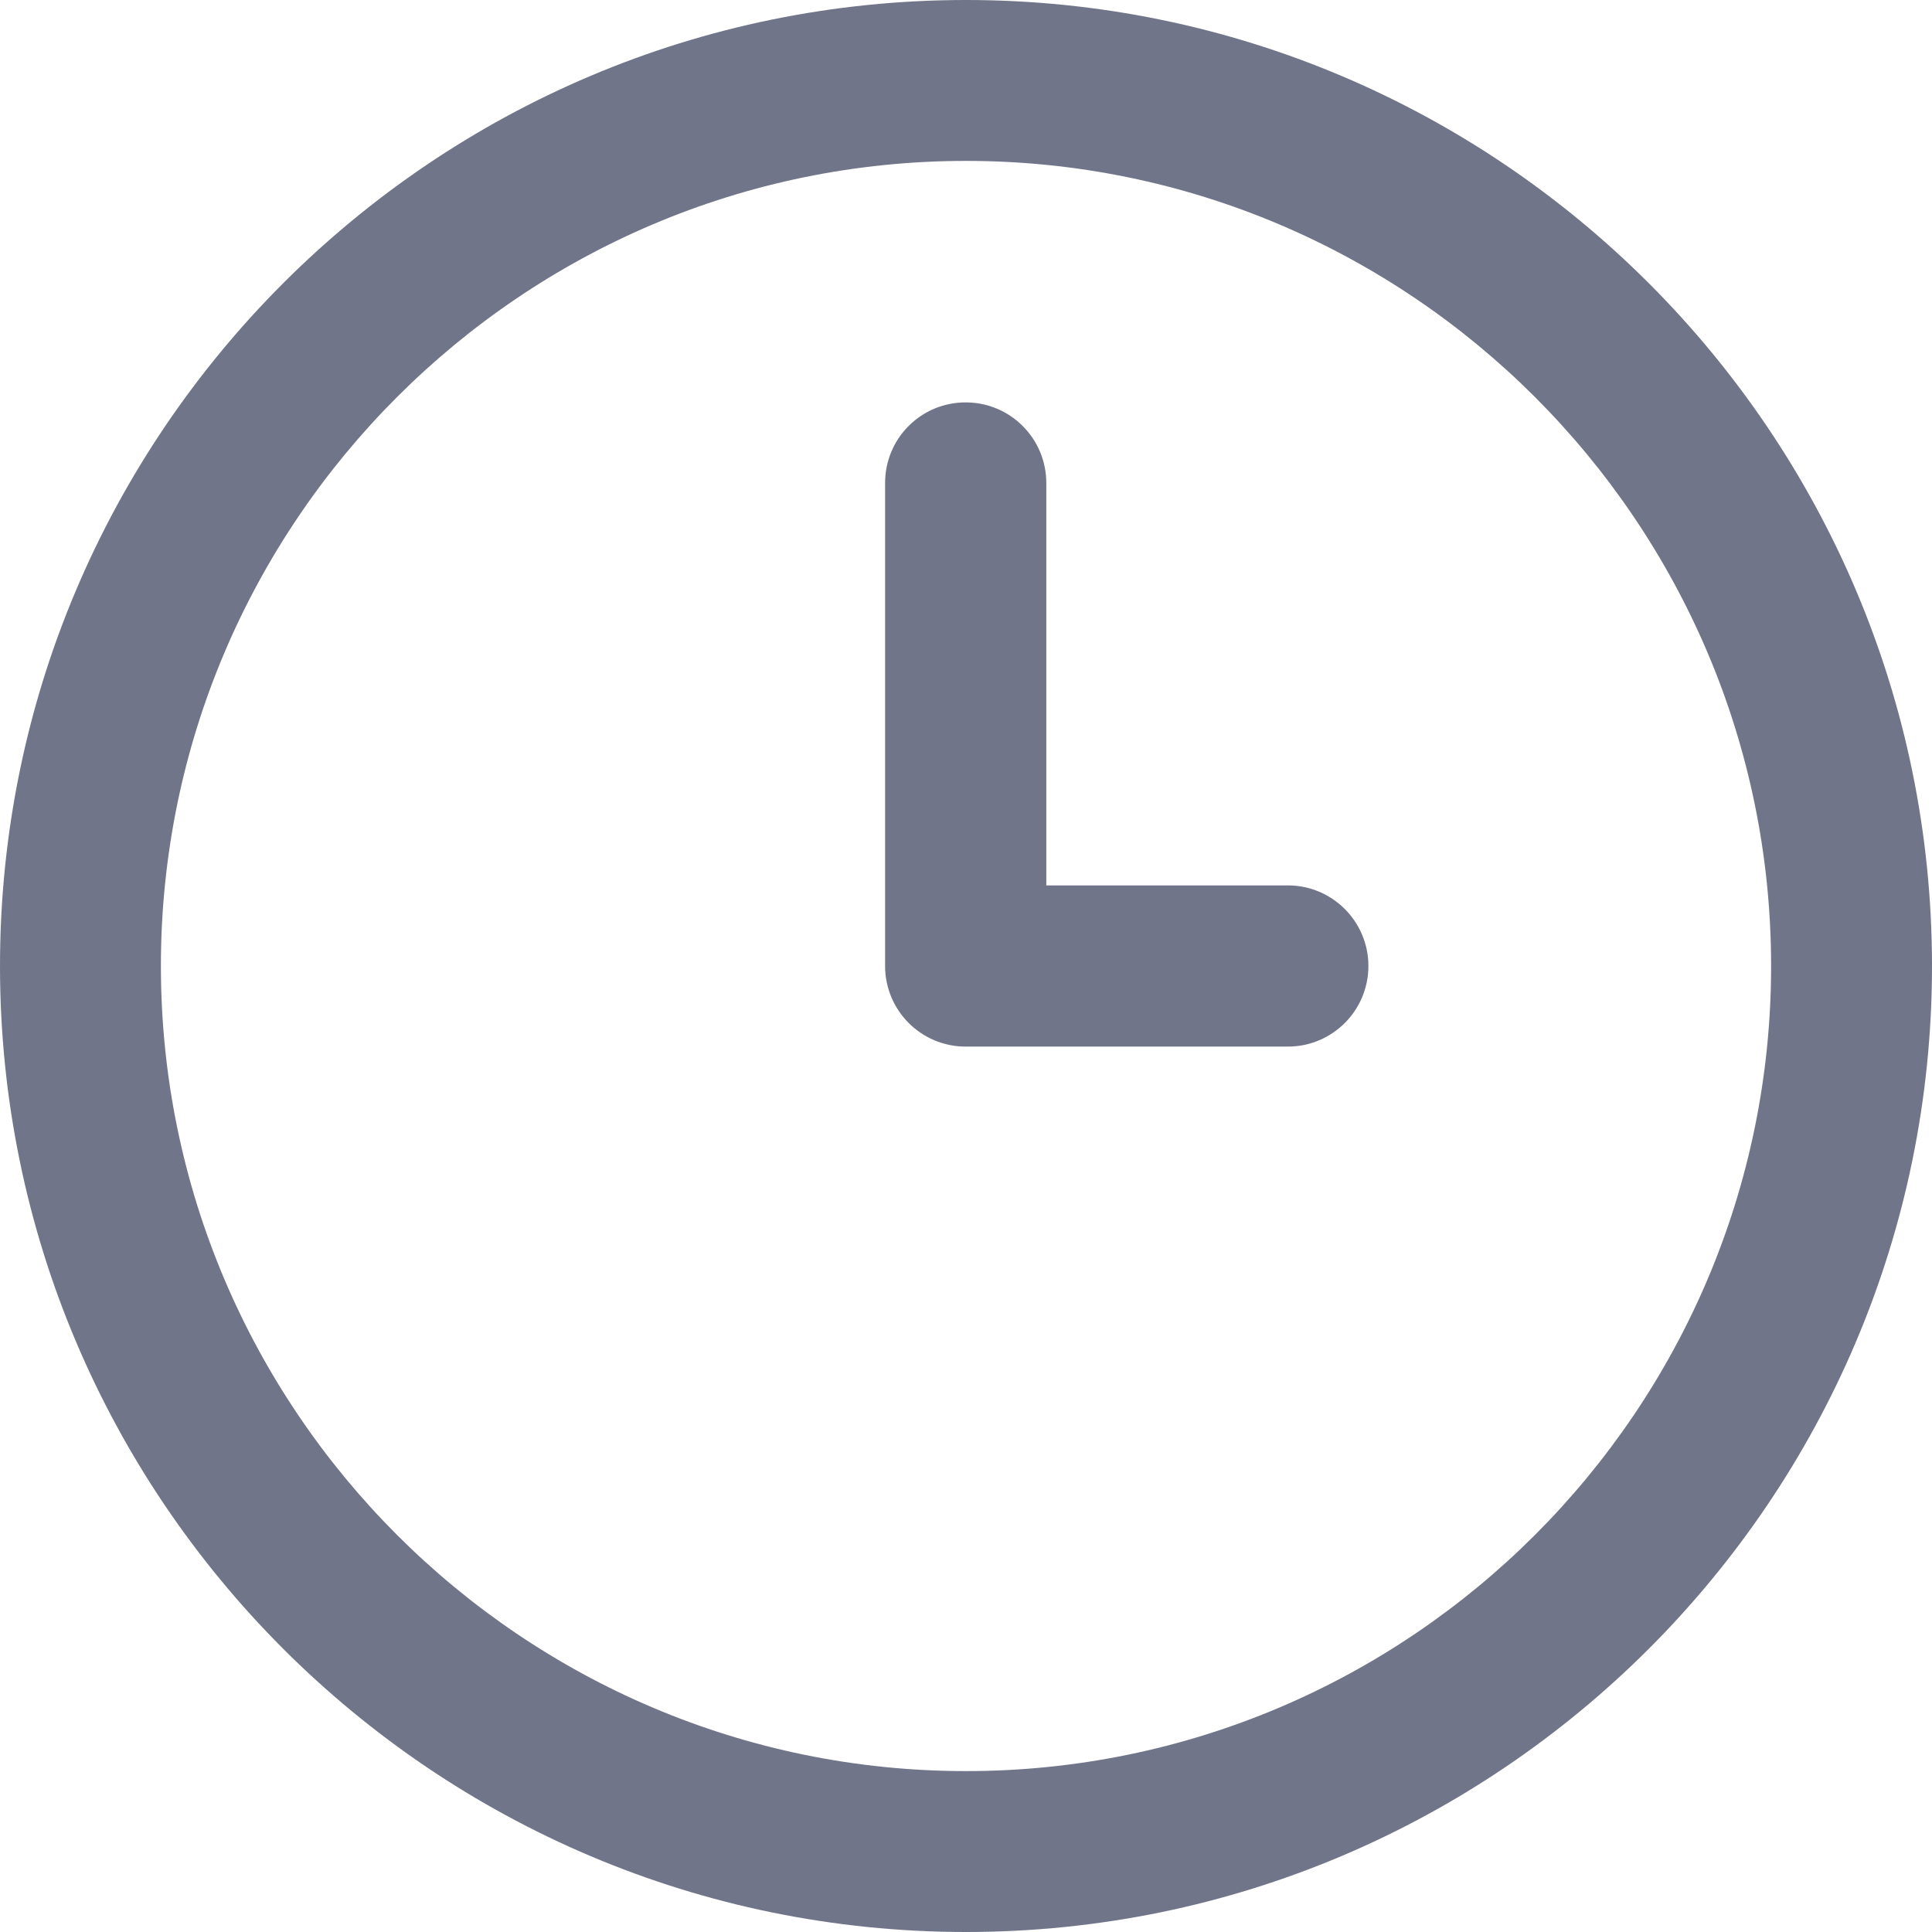 <?xml version="1.0" encoding="utf-8"?>
<!-- Generator: Adobe Illustrator 28.3.0, SVG Export Plug-In . SVG Version: 6.00 Build 0)  -->
<svg version="1.1" id="Layer_1" xmlns="http://www.w3.org/2000/svg" xmlns:xlink="http://www.w3.org/1999/xlink" x="0px" y="0px"
	 viewBox="0 0 64 64" style="enable-background:new 0 0 64 64;" xml:space="preserve">
<style type="text/css">
	.st0{fill:#717589;}
</style>
<path class="st0" d="M32,64C14.35,64,0,49.65,0,32S14.35,0,32,0s32,14.35,32,32S49.65,64,32,64z M32,5.33
	C17.3,5.33,5.33,17.3,5.33,32S17.3,58.67,32,58.67S58.67,46.7,58.67,32S46.7,5.33,32,5.33z M45.33,32c0-1.47-1.19-2.67-2.67-2.67h-8
	V16c0-1.47-1.19-2.67-2.67-2.67s-2.67,1.19-2.67,2.67v16c0,1.47,1.19,2.67,2.67,2.67h10.67C44.14,34.67,45.33,33.47,45.33,32z"/>
</svg>
